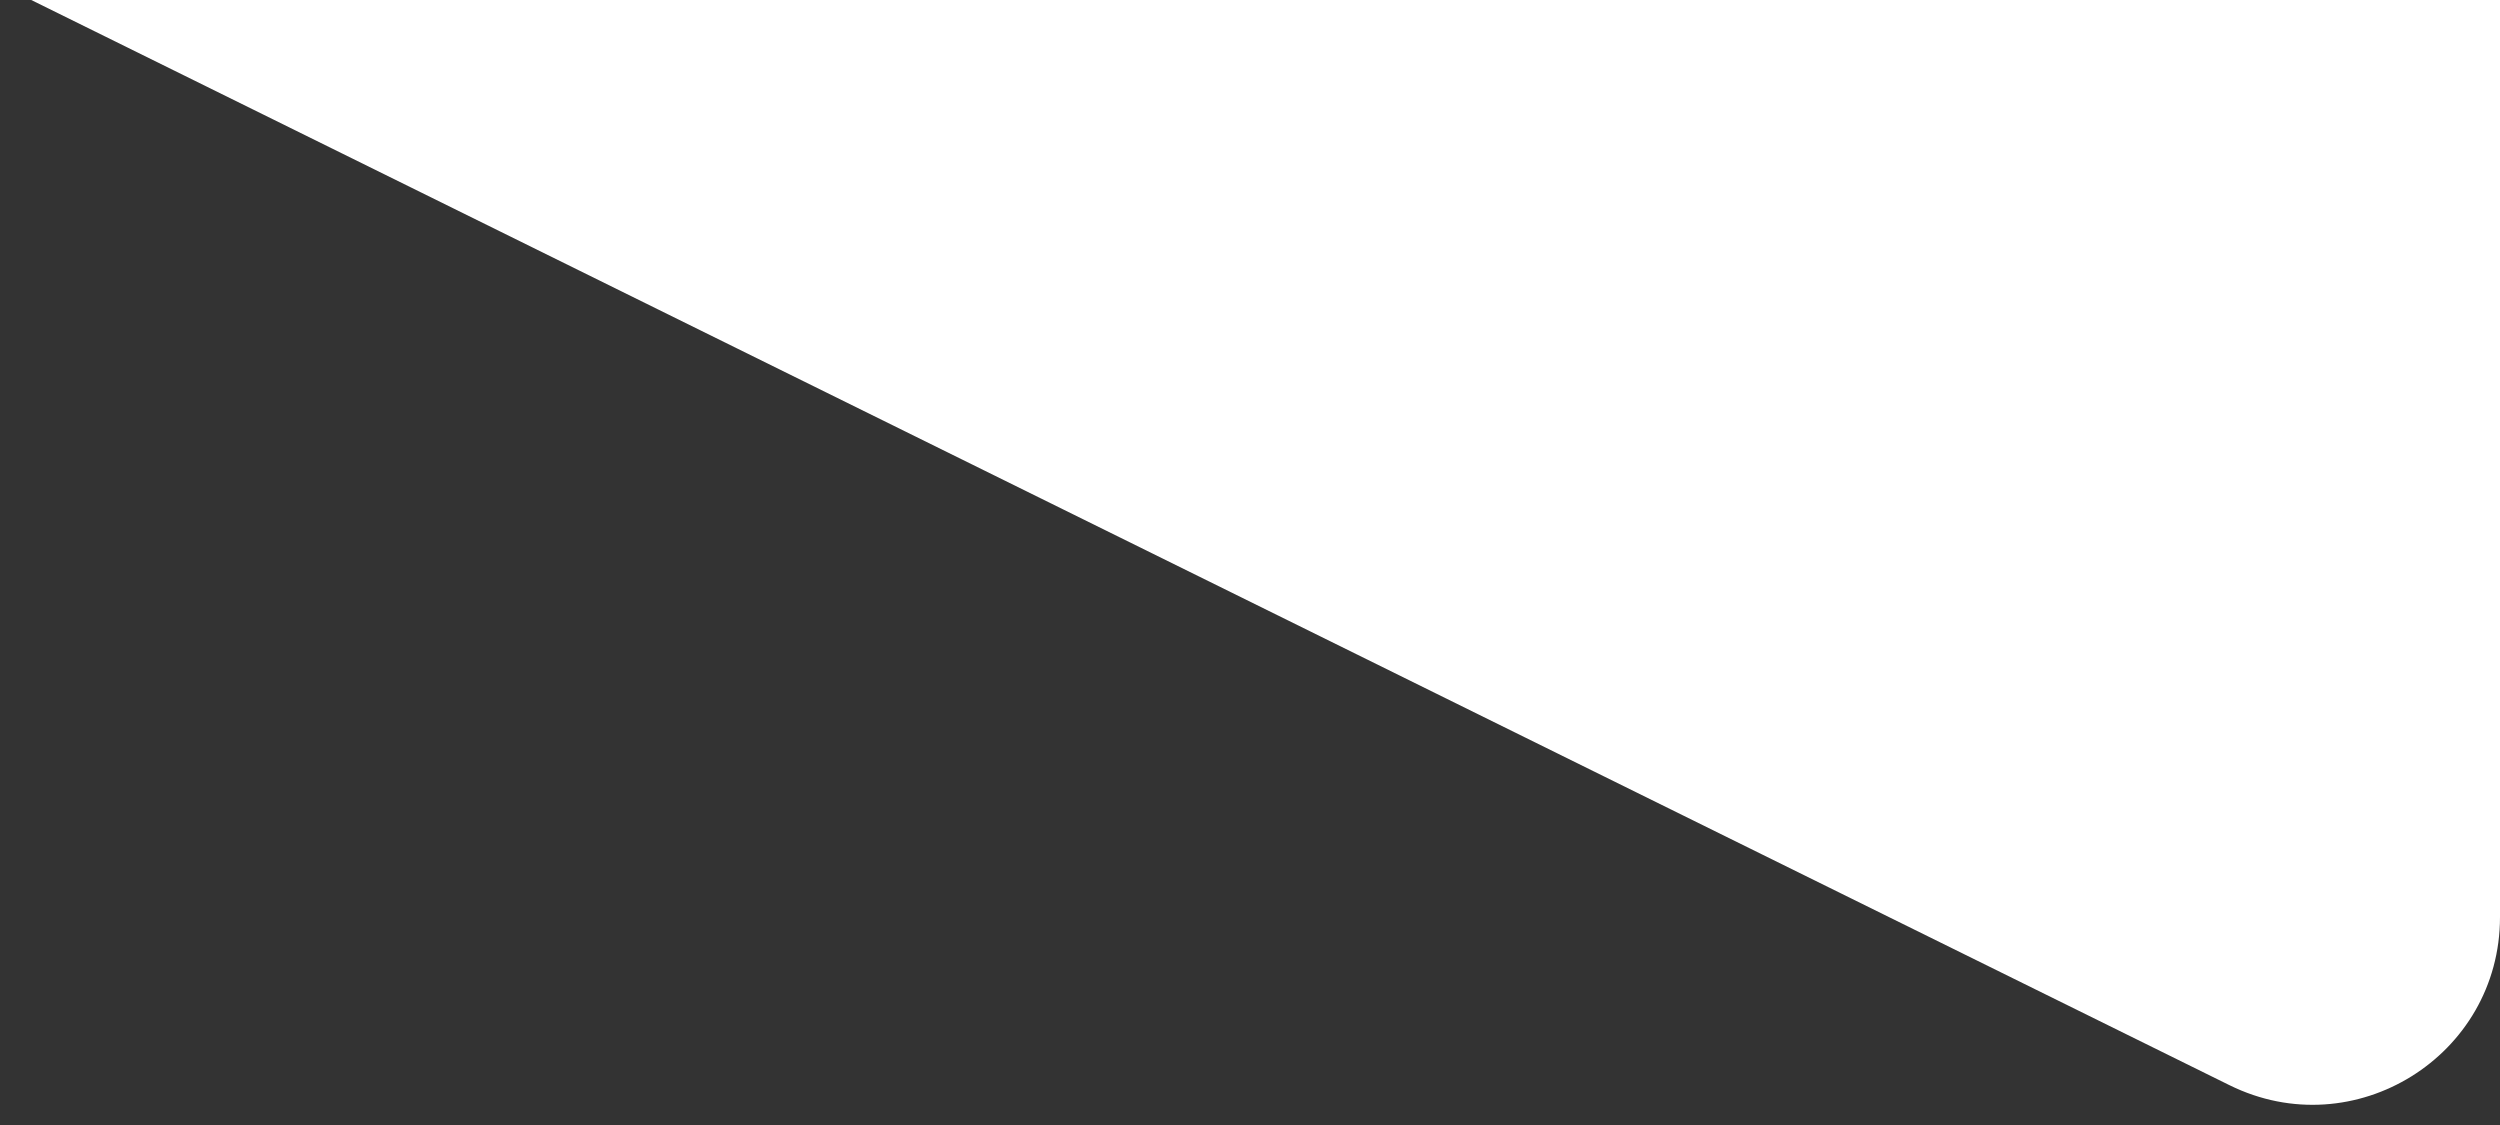 <?xml version="1.0" encoding="UTF-8"?> <svg xmlns="http://www.w3.org/2000/svg" width="40" height="18" viewBox="0 0 40 18" fill="none"><rect x="0" y="0" width="40" height="18" fill="#333333" stroke="none"/><path d="M0.5 0H40V14.673C40 16.897 37.666 18.348 35.672 17.363L0.5 0Z" fill="white"></path></svg> 